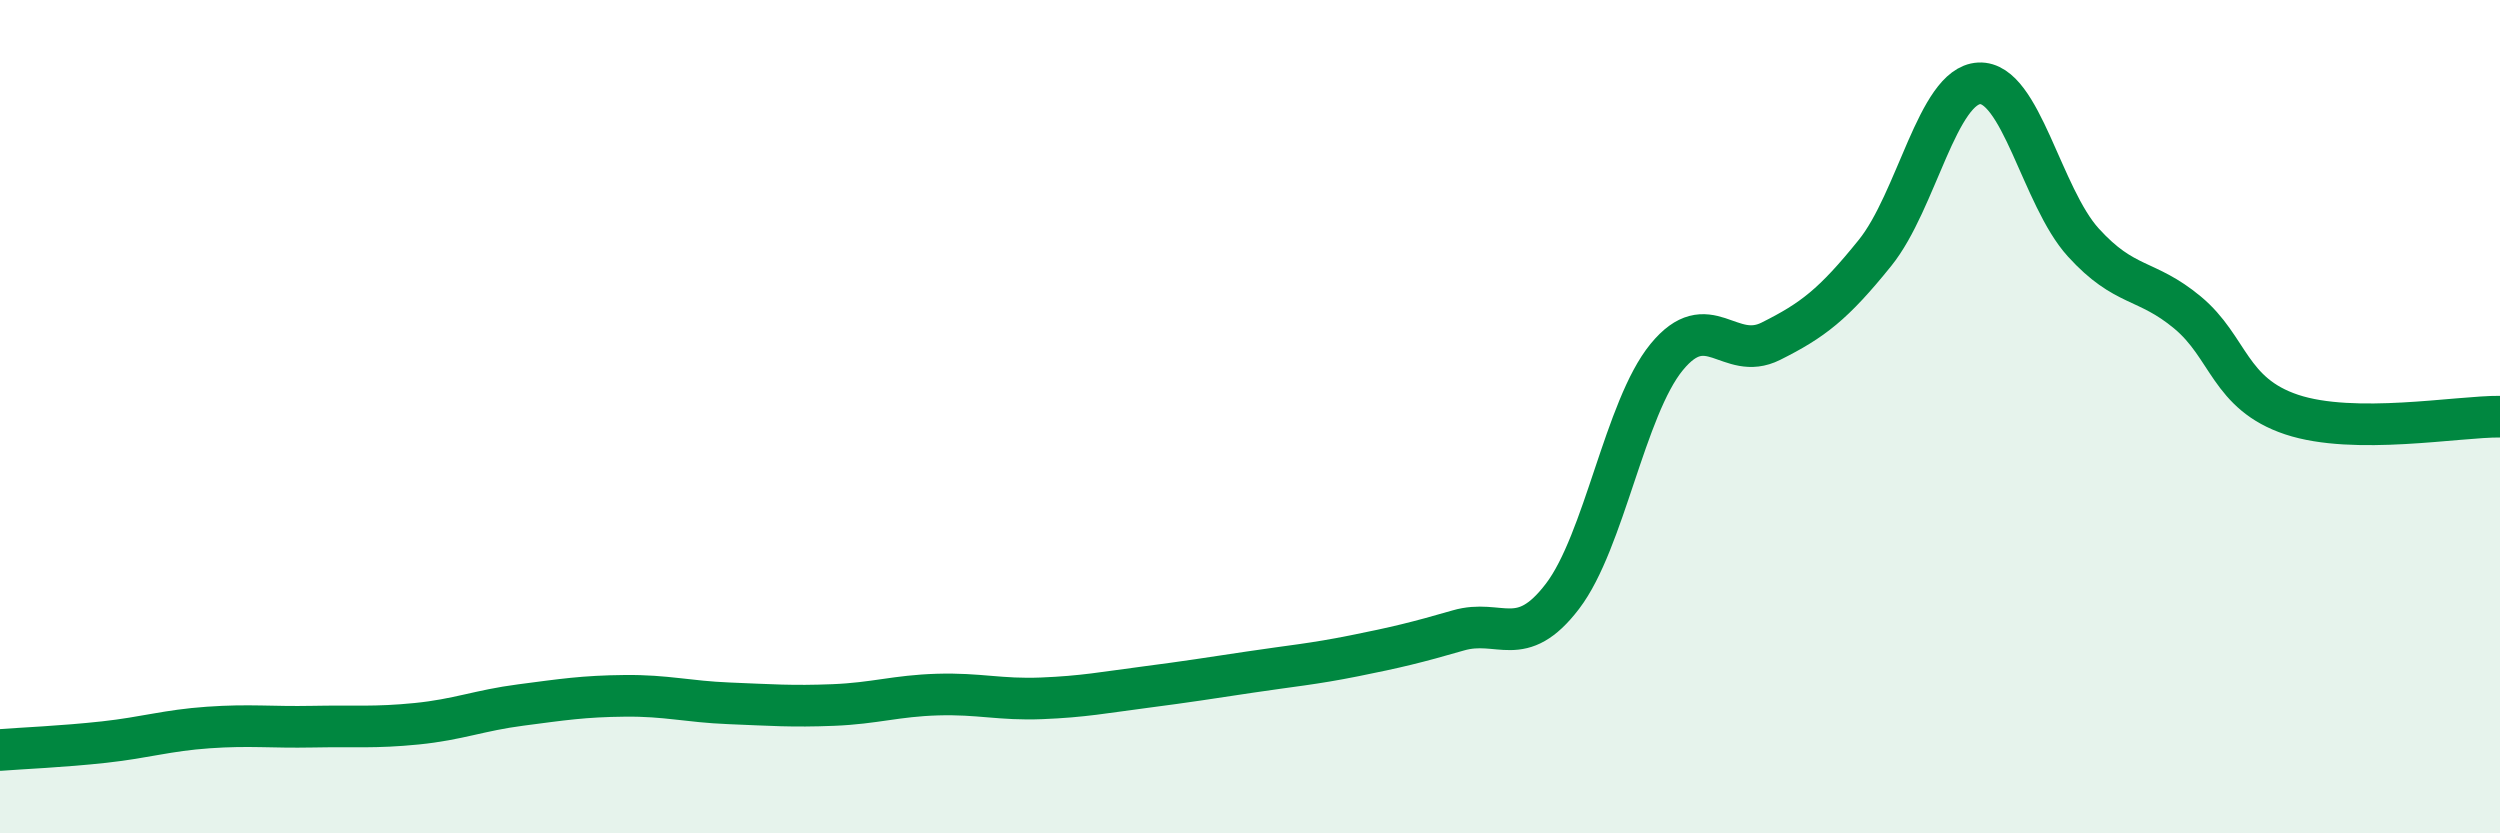 
    <svg width="60" height="20" viewBox="0 0 60 20" xmlns="http://www.w3.org/2000/svg">
      <path
        d="M 0,18 C 0.5,17.96 1.5,17.92 2.5,17.81 C 3.5,17.7 4,17.53 5,17.46 C 6,17.39 6.5,17.46 7.5,17.44 C 8.5,17.42 9,17.47 10,17.37 C 11,17.27 11.5,17.05 12.5,16.92 C 13.5,16.79 14,16.71 15,16.7 C 16,16.69 16.5,16.84 17.5,16.88 C 18.5,16.92 19,16.96 20,16.92 C 21,16.88 21.5,16.7 22.5,16.67 C 23.5,16.64 24,16.8 25,16.76 C 26,16.72 26.5,16.62 27.5,16.49 C 28.5,16.36 29,16.28 30,16.13 C 31,15.98 31.5,15.94 32.5,15.74 C 33.5,15.54 34,15.42 35,15.13 C 36,14.84 36.5,15.62 37.5,14.31 C 38.5,13 39,9.79 40,8.57 C 41,7.35 41.5,8.69 42.5,8.19 C 43.5,7.69 44,7.31 45,6.07 C 46,4.83 46.5,2.05 47.5,2 C 48.5,1.95 49,4.72 50,5.82 C 51,6.92 51.5,6.67 52.5,7.5 C 53.5,8.33 53.5,9.45 55,9.95 C 56.5,10.45 59,9.99 60,10L60 20L0 20Z"
        fill="#008740"
        opacity="0.1"
        stroke-linecap="round"
        stroke-linejoin="round"
      />
      <path
        d="M 0,18 C 0.5,17.96 1.5,17.92 2.5,17.81 C 3.5,17.7 4,17.53 5,17.46 C 6,17.39 6.5,17.46 7.5,17.44 C 8.5,17.42 9,17.47 10,17.37 C 11,17.27 11.5,17.05 12.5,16.92 C 13.5,16.79 14,16.71 15,16.7 C 16,16.69 16.5,16.84 17.5,16.88 C 18.5,16.92 19,16.96 20,16.92 C 21,16.88 21.5,16.7 22.5,16.67 C 23.5,16.64 24,16.8 25,16.76 C 26,16.72 26.5,16.62 27.5,16.49 C 28.5,16.36 29,16.28 30,16.13 C 31,15.98 31.5,15.94 32.5,15.74 C 33.5,15.54 34,15.42 35,15.13 C 36,14.84 36.5,15.62 37.5,14.31 C 38.5,13 39,9.79 40,8.57 C 41,7.35 41.5,8.69 42.5,8.19 C 43.5,7.69 44,7.31 45,6.07 C 46,4.83 46.5,2.05 47.5,2 C 48.5,1.95 49,4.72 50,5.82 C 51,6.92 51.5,6.67 52.5,7.5 C 53.5,8.33 53.5,9.45 55,9.95 C 56.5,10.45 59,9.99 60,10"
        stroke="#008740"
        stroke-width="1"
        fill="none"
        stroke-linecap="round"
        stroke-linejoin="round"
      />
    </svg>
  